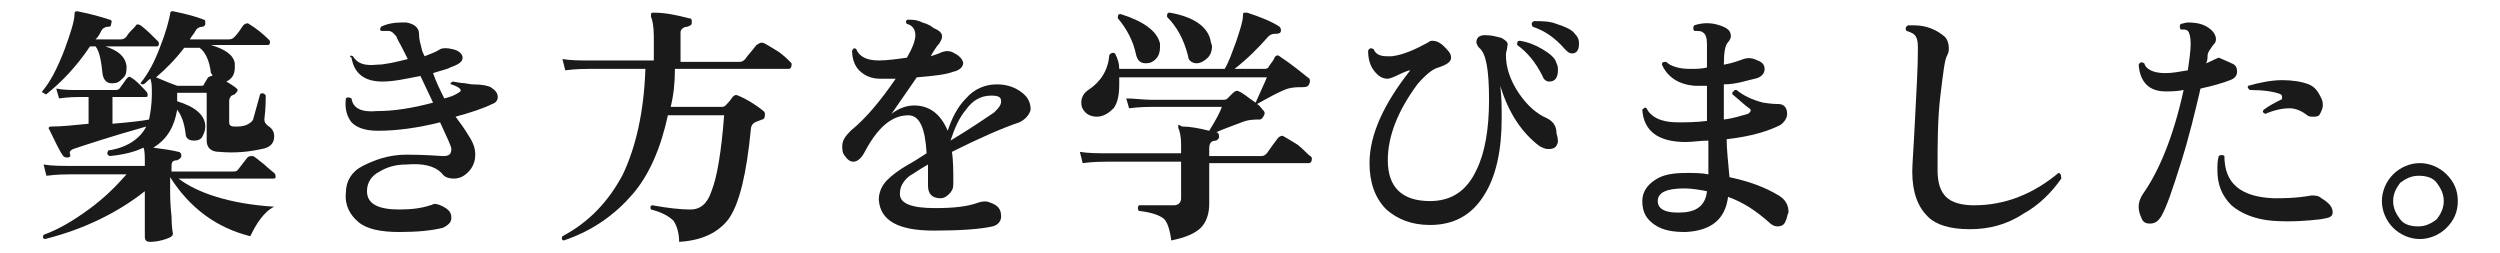 <?xml version="1.0" encoding="utf-8"?>
<!-- Generator: Adobe Illustrator 27.2.0, SVG Export Plug-In . SVG Version: 6.00 Build 0)  -->
<svg version="1.1" id="_レイヤー_2" xmlns="http://www.w3.org/2000/svg" xmlns:xlink="http://www.w3.org/1999/xlink" x="0px"
	 y="0px" viewBox="0 0 177.8 18" style="enable-background:new 0 0 177.8 18;" xml:space="preserve">
<style type="text/css">
	.st0{fill:#1A1A1A;}
</style>
<g id="_レイヤー_1-2">
	<path class="st0" d="M11.2,2.9c0.1,0.1,0.1,0.1,0.1,0.2c0,0.2-0.1,0.2-0.2,0.2H7.5C8.4,3.6,8.9,4,9,4.7C9,5,9,5.3,8.8,5.5
		C8.6,5.7,8.4,5.9,8.2,5.9C7.7,6,7.4,5.8,7.3,5.3C7.2,4.4,7.1,3.7,6.8,3.3H6.4C5.4,4.8,4.3,5.9,3.3,6.7c-0.1,0-0.1,0-0.2-0.1
		C3,6.6,3,6.6,3,6.5c0.6-0.7,1.1-1.7,1.6-3C5,2.4,5.3,1.5,5.3,1c0-0.2,0.1-0.2,0.2-0.2C6.5,1,7.2,1.2,7.8,1.4c0.1,0,0.2,0.1,0.1,0.3
		c0,0.2-0.1,0.2-0.2,0.2C7.5,1.9,7.3,2,7.2,2.2C7.1,2.4,7,2.6,6.8,2.8h1.8c0.2,0,0.3-0.1,0.4-0.2c0.1-0.2,0.3-0.4,0.6-0.7
		C9.7,1.7,9.8,1.7,10,1.8C10.4,2.1,10.8,2.5,11.2,2.9L11.2,2.9z M19.5,14.7c-0.4,0.2-0.7,0.5-1,0.9c-0.3,0.4-0.5,0.8-0.7,1.2
		c-2.4-0.6-4.3-2-5.7-4.2v0.8c0,0.5,0,1.1,0.1,2c0,0.8,0.1,1.2,0.1,1.2c0,0.2-0.2,0.3-0.5,0.4c-0.3,0.1-0.7,0.2-1.1,0.2
		c-0.3,0-0.4-0.1-0.4-0.4c0,0,0-0.4,0-1.2c0-0.8,0-1.5,0-2C8.4,15.1,6,16.3,3.2,17C3.1,17,3,16.9,3.1,16.7c1.1-0.4,2.1-1,3.2-1.8
		c1.1-0.8,1.9-1.6,2.7-2.5H5c-0.3,0-0.9,0-1.7,0.1l-0.2-0.8c0.6,0.1,1.3,0.1,1.9,0.1h5.3v-0.2c0-0.5,0-0.9-0.1-1.1
		c-0.6,0.3-1.4,0.5-2.4,0.6c-0.2-0.1-0.2-0.2-0.1-0.4C9.1,10.5,10,9.8,10.4,9c-2.5,0.7-4.3,1.3-5.2,1.6c-0.2,0.1-0.3,0.2-0.2,0.4
		c0,0.1,0,0.2-0.2,0.2c-0.1,0-0.2,0-0.3-0.1c-0.3-0.4-0.6-1.1-1-1.9c-0.1-0.1,0-0.2,0.1-0.2c0.8,0,1.7-0.1,2.7-0.2V6.9H5.6
		c-0.2,0-0.7,0-1.4,0.1L4,6.3c0.5,0.1,1,0.1,1.5,0.1h2.7c0.1,0,0.2,0,0.3-0.1L9,5.6c0.1-0.1,0.2-0.2,0.3-0.1c0.5,0.3,0.8,0.7,1.1,1
		c0.1,0.1,0.1,0.2,0.1,0.3c0,0.1-0.1,0.1-0.2,0.1H8v1.9c1.2-0.1,2.1-0.2,2.6-0.3c0.1-0.5,0.2-1.1,0.2-1.8c0-0.5,0-0.8-0.1-1.1
		c-0.2,0.1-0.3,0.3-0.5,0.4c-0.1,0-0.2,0-0.2-0.1C10,6,10,5.9,10,5.9c0.5-0.6,1-1.5,1.4-2.6c0.4-1,0.6-1.8,0.7-2.3
		c0-0.2,0.1-0.2,0.2-0.2c1,0.2,1.7,0.4,2.2,0.6c0.1,0,0.1,0.1,0.1,0.3c0,0.1-0.1,0.2-0.2,0.2c-0.2,0-0.4,0.1-0.5,0.3
		c-0.1,0.2-0.3,0.4-0.4,0.6h2.8c0.2,0,0.3-0.1,0.4-0.2c0.2-0.2,0.4-0.5,0.6-0.8c0.1-0.1,0.3-0.2,0.4-0.1c0.5,0.3,1,0.7,1.4,1.1
		c0.1,0.1,0.1,0.1,0.1,0.2c0,0.2-0.1,0.2-0.2,0.2H15c1,0.3,1.6,0.7,1.7,1.3c0,0.1,0,0.2,0,0.3c0,0.5-0.2,0.8-0.6,1
		c0.5,0.3,0.8,0.5,0.8,0.6c0,0.1-0.1,0.2-0.2,0.3c-0.2,0.1-0.3,0.1-0.3,0.2c-0.1,0.1-0.1,0.2-0.1,0.4v1.4c0,0.2,0.1,0.3,0.4,0.3
		c0.3,0,0.5,0,0.8-0.1c0.2-0.1,0.4-0.2,0.5-0.4c0,0,0.2-0.7,0.5-1.8c0.1-0.1,0.3-0.1,0.4,0.1c0,0.3,0,0.9-0.1,1.7
		c0,0.2,0.1,0.3,0.2,0.4c0.3,0.2,0.5,0.4,0.5,0.8c0,0.5-0.3,0.8-0.9,0.9c-0.9,0.2-1.9,0.3-3,0.2c-0.6,0-0.9-0.3-0.9-0.8V6.6h-2.1
		c0,0.2,0,0.4,0,0.6c1.3,0.4,2,1,2,1.8c0,0.3-0.1,0.5-0.2,0.7c-0.1,0.2-0.3,0.3-0.6,0.3c-0.4,0-0.6-0.2-0.6-0.5
		c-0.1-0.8-0.3-1.3-0.6-1.7c-0.2,1.2-0.7,2.1-1.7,2.7c0.8,0.1,1.4,0.2,1.8,0.3c0.1,0,0.2,0.1,0.2,0.3c0,0.1-0.1,0.2-0.3,0.3
		c-0.3,0-0.4,0.1-0.4,0.4v0.4h4.3c0.2,0,0.3,0,0.4-0.1l0.7-0.9c0.1-0.1,0.2-0.1,0.4-0.1c0.2,0.1,0.4,0.3,0.8,0.6
		c0.3,0.3,0.6,0.5,0.7,0.6c0.1,0.1,0.1,0.2,0.1,0.3c0,0.1-0.1,0.1-0.2,0.1h-6.7C14,13.7,16.3,14.5,19.5,14.7L19.5,14.7z M15.1,5.4
		c0-0.1,0-0.1-0.1-0.2c-0.1-0.9-0.4-1.5-0.8-1.8h-1.1c-0.6,0.8-1.3,1.5-2,2.1c0.7,0.3,1.2,0.5,1.5,0.6h1.7c0.1,0,0.2,0,0.2-0.1
		l0.3-0.5C15,5.4,15,5.4,15.1,5.4L15.1,5.4z"/>
	<path class="st0" d="M35,7.4c-0.6,0.3-1.5,0.6-2.6,0.9c0.3,0.4,0.6,0.8,0.9,1.3c0.4,0.6,0.5,1,0.5,1.4s-0.1,0.7-0.3,1
		c-0.3,0.4-0.7,0.7-1.2,0.7c-0.4,0-0.7-0.1-0.9-0.4c-0.5-0.5-1.3-0.7-2.5-0.6c-0.8,0-1.4,0.2-1.9,0.5c-0.6,0.3-0.9,0.8-0.9,1.4
		c0,0.9,0.8,1.3,2.3,1.3c0.9,0,1.6-0.1,2.2-0.3c0.1,0,0.2-0.1,0.3-0.1c0.2,0,0.5,0.1,0.8,0.3c0.3,0.2,0.4,0.4,0.4,0.7
		c0,0.3-0.2,0.5-0.6,0.7c-0.8,0.2-1.8,0.3-3.1,0.3c-1.3,0-2.3-0.2-2.9-0.7s-1-1.2-0.9-2.1c0-0.8,0.4-1.5,1.2-1.9s1.8-0.8,3.1-0.8
		c0.3,0,1.2,0,2.6,0.1c0.4,0,0.6-0.1,0.6-0.5c0-0.2-0.3-0.8-0.8-1.9c-1.6,0.4-3.1,0.6-4.4,0.6c-0.9,0-1.5-0.2-1.9-0.6
		c-0.3-0.4-0.5-0.9-0.4-1.7c0.1-0.1,0.2-0.1,0.4,0c0.1,0.7,0.7,1,1.8,0.9c1.2,0,2.5-0.2,4-0.6l-0.9-1.9c-1,0.2-1.9,0.4-2.7,0.4
		c-1.2,0-2-0.5-2.2-1.7C24.8,4,24.9,3.9,25.1,4c0.3,0.5,0.8,0.7,1.7,0.6c0.6,0,1.4-0.2,2.2-0.4l-0.3-0.6c-0.3-0.6-0.5-0.9-0.5-1
		c-0.2-0.2-0.3-0.4-0.6-0.4c-0.1,0-0.3,0-0.4,0C27,2.2,27,2.1,27.1,1.9c0.4-0.2,0.9-0.3,1.4-0.3c0.1,0,0.3,0,0.4,0
		c0.6,0.1,0.9,0.4,0.9,0.8c0,0.4,0.1,0.7,0.2,1.1c0,0.1,0.1,0.3,0.2,0.5c0.5-0.2,0.8-0.3,1.1-0.5c0.2-0.1,0.5-0.1,0.9,0
		c0.5,0.1,0.7,0.4,0.7,0.6c0,0.3-0.3,0.5-0.9,0.7c-0.1,0.1-0.6,0.2-1.2,0.4C31,5.8,31.3,6.4,31.6,7c0.4-0.1,0.7-0.2,1-0.4
		c0.2-0.1,0.2-0.2,0.1-0.3c-0.1-0.1-0.3-0.2-0.6-0.3C32,6,32,5.9,32.2,5.8l0.6,0.1c0.3,0,0.6,0.1,0.8,0.1c0.7,0,1.1,0.1,1.3,0.2
		c0.3,0.2,0.5,0.4,0.5,0.7C35.4,7.1,35.3,7.3,35,7.4L35,7.4z"/>
	<path class="st0" d="M56.2,4.4c0.1,0.1,0.1,0.1,0.1,0.2c0,0.2-0.1,0.3-0.2,0.3h-8.1c0,1-0.1,1.9-0.3,2.7h3.6c0.1,0,0.2,0,0.3-0.1
		c0.1-0.1,0.3-0.3,0.5-0.6c0.1-0.1,0.2-0.2,0.4-0.1C53,7,53.7,7.4,54.3,7.9c0.1,0.1,0.1,0.1,0.1,0.3c0,0.2-0.1,0.3-0.2,0.3
		c-0.3,0.1-0.5,0.2-0.5,0.2c-0.2,0.1-0.3,0.3-0.3,0.5c-0.3,3.1-0.8,5.3-1.6,6.4c-0.7,0.9-1.8,1.5-3.5,1.6c0-0.7-0.2-1.2-0.4-1.5
		c-0.3-0.3-0.8-0.6-1.6-0.8c-0.1-0.2,0-0.3,0.1-0.3c1.1,0.2,2,0.3,2.7,0.3c0.7,0,1.2-0.4,1.5-1.3c0.4-1,0.7-2.8,0.9-5.4h-4
		c-0.5,2.3-1.3,4.2-2.5,5.6s-2.8,2.6-4.9,3.3C40,17.1,39.9,17,40,16.8c1.9-1,3.3-2.5,4.3-4.4c0.9-1.9,1.5-4.4,1.6-7.5h-4
		c-0.3,0-0.9,0-1.7,0.1L40,4.2c0.6,0.1,1.3,0.1,1.9,0.1h4.6V2.6c0-0.7-0.1-1.2-0.2-1.4c0-0.1,0-0.2,0-0.2c0-0.1,0.1-0.1,0.2-0.1
		c0.9,0,1.7,0.2,2.5,0.4c0.2,0,0.2,0.1,0.2,0.3c0,0.2-0.1,0.2-0.3,0.3c-0.3,0-0.5,0.2-0.5,0.4v2.1h4.2c0.2,0,0.3-0.1,0.4-0.2
		c0.2-0.3,0.5-0.6,0.8-1C54.1,3,54.2,3,54.4,3.1c0.2,0.1,0.5,0.3,1,0.6C55.8,4,56,4.2,56.2,4.4L56.2,4.4z"/>
	<path class="st0" d="M72.5,8.7c-1.2,0.4-2.8,1.1-4.8,2.1c0.1,0.6,0.1,1.4,0.1,2.3c0,0.3-0.1,0.5-0.3,0.7c-0.2,0.2-0.4,0.3-0.6,0.3
		c-0.6,0-0.9-0.3-0.9-0.9c0-0.1,0-0.3,0-0.6c0-0.4,0-0.7,0-0.9c-0.7,0.4-1.1,0.7-1.3,0.8c-0.5,0.4-0.7,0.8-0.7,1.3
		c0,0.7,0.9,1,2.5,1c1.3,0,2.3-0.1,3.1-0.4c0.3-0.1,0.6-0.1,0.8,0c0.6,0.2,0.8,0.5,0.8,1c0,0.3-0.2,0.6-0.6,0.7
		c-0.9,0.2-2.3,0.3-4.2,0.3c-2.5,0-3.8-0.7-3.9-2.2c0-0.5,0.2-1,0.6-1.4c0.3-0.3,0.8-0.7,1.5-1.1c0.2-0.1,0.7-0.4,1.3-0.8
		c-0.1-1.8-0.5-2.7-1.3-2.7c-1.2,0-2.2,0.9-3.1,2.6c-0.2,0.4-0.5,0.7-0.8,0.7c-0.2,0-0.4-0.1-0.6-0.4c-0.2-0.2-0.2-0.5-0.2-0.7
		c0-0.4,0.2-0.7,0.6-1.1c1.1-0.9,2.1-2.1,3.2-3.7c-0.4,0-0.8,0-1.1,0c-0.6,0-1.1-0.2-1.5-0.6c-0.3-0.3-0.5-0.8-0.5-1.4
		c0.1-0.2,0.2-0.2,0.3-0.1c0.2,0.5,0.7,0.8,1.6,0.8c0.6,0,1.3-0.1,2-0.2c0.4-0.7,0.6-1.2,0.6-1.6c0-0.4-0.2-0.7-0.6-0.8
		c-0.1-0.1-0.1-0.3,0.1-0.3c0.3,0,0.6,0,1,0.2c0.4,0.1,0.7,0.3,0.8,0.4C66.9,2.2,67,2.4,67,2.6c0,0.2-0.1,0.3-0.2,0.5
		c-0.2,0.2-0.3,0.4-0.5,0.7l-0.1,0.2c0.3-0.1,0.6-0.2,0.8-0.3c0.3-0.1,0.6-0.1,0.9,0.1c0.4,0.2,0.6,0.5,0.6,0.7s-0.2,0.5-0.7,0.6
		c-0.5,0.2-1.4,0.3-2.6,0.4c-0.7,1-1.3,1.9-1.8,2.6c0.5-0.4,1.1-0.6,1.6-0.6c1.1,0,1.9,0.6,2.4,1.8c0.3-0.9,0.7-1.7,1.3-2.3
		c0.6-0.7,1.4-1,2.2-1c0.7,0,1.3,0.2,1.8,0.6c0.4,0.3,0.6,0.7,0.6,1.2C73.2,8.2,72.9,8.5,72.5,8.7L72.5,8.7z M70.7,8
		c0.3-0.3,0.5-0.5,0.5-0.8c0-0.3-0.2-0.4-0.7-0.4c-0.7,0-1.3,0.3-1.8,1c-0.5,0.6-0.8,1.3-1.1,2.2C69.1,9.1,70.1,8.4,70.7,8L70.7,8z"
		/>
	<path class="st0" d="M93.2,11.1c0.1,0.1,0.1,0.1,0.1,0.2c0,0.2-0.1,0.3-0.2,0.3H86c0,0.4,0,1,0,1.7c0,0.7,0,1.1,0,1.2
		c0,0.7-0.2,1.3-0.6,1.7c-0.4,0.4-1.1,0.7-2.1,0.9c-0.1-0.8-0.3-1.4-0.6-1.6c-0.3-0.2-0.8-0.4-1.7-0.5c-0.1-0.1-0.1-0.3,0-0.4
		c0.8,0,1.6,0,2.5,0c0.3,0,0.5-0.2,0.5-0.5v-2.6h-5.3c-0.3,0-0.9,0-1.7,0.1l-0.2-0.8c0.6,0.1,1.3,0.1,1.9,0.1H84v-0.6
		c0-0.6-0.1-1-0.2-1.2c0-0.1,0-0.1,0-0.2S84,9,84.1,9c0.5,0,1.1,0.1,1.9,0.3c0.5-0.8,0.8-1.4,0.9-1.7H82c-0.3,0-0.9,0-1.7,0.1
		L80.1,7C80.7,7,81.3,7.1,82,7.1h4.9c0.2,0,0.3,0,0.4-0.1c0.1-0.1,0.2-0.2,0.4-0.4c0.1-0.1,0.3-0.2,0.4-0.1c0.3,0.1,0.6,0.4,1.2,0.8
		c0.3-0.7,0.6-1.3,0.8-1.8H79.6c0,0.2,0,0.3,0,0.5c0,0.7-0.1,1.3-0.4,1.7C78.9,8,78.5,8.3,78,8.3c-0.3,0-0.6-0.1-0.8-0.3
		s-0.3-0.4-0.3-0.7c0-0.4,0.2-0.7,0.5-0.9c0.9-0.6,1.4-1.4,1.5-2.5c0.1-0.1,0.2-0.2,0.4-0.1c0.2,0.4,0.3,0.7,0.3,1.1h7.5
		c0.3-0.5,0.5-1.1,0.8-1.9c0.3-0.9,0.5-1.5,0.5-1.9c0-0.1,0-0.2,0.1-0.2c0,0,0.1,0,0.2,0c0.9,0.3,1.7,0.6,2.3,1
		c0.1,0.1,0.1,0.2,0.1,0.3c0,0.1-0.1,0.2-0.3,0.2c-0.2,0-0.4,0-0.6,0.2c-0.7,0.8-1.5,1.6-2.4,2.3h2.1c0.1,0,0.2,0,0.3-0.1
		c0.1-0.2,0.3-0.4,0.4-0.6C90.7,3.9,90.9,3.9,91,4c0.9,0.6,1.5,1.1,2,1.5c0.2,0.1,0.2,0.3,0.1,0.5c-0.1,0.2-0.3,0.2-0.5,0.2
		c-0.3,0-0.6,0-1,0.1c-0.6,0.2-1.3,0.6-2.2,1.1c0.2,0.1,0.3,0.3,0.4,0.4c0.1,0.1,0.2,0.2,0.1,0.4c-0.1,0.2-0.2,0.3-0.3,0.3
		c-0.4,0-0.8,0-1.3,0.2c-0.5,0.2-1.1,0.4-1.8,0.7h0c0.1,0,0.2,0.1,0.2,0.3c0,0.2-0.1,0.2-0.2,0.3c-0.4,0-0.5,0.2-0.5,0.6v0.5h3.7
		c0.2,0,0.3-0.1,0.4-0.2c0.2-0.3,0.5-0.7,0.8-1.1c0.1-0.1,0.3-0.2,0.4-0.1c0.2,0.1,0.5,0.3,1,0.6C92.8,10.7,93,11,93.2,11.1
		L93.2,11.1z M82.5,3.1c0,0.1,0,0.2,0,0.3c0,0.3-0.1,0.6-0.3,0.8c-0.2,0.2-0.4,0.3-0.7,0.3c-0.4,0-0.6-0.2-0.7-0.6
		c-0.2-1-0.7-1.9-1.3-2.6c0-0.2,0-0.3,0.2-0.3C81.3,1.5,82.3,2.2,82.5,3.1L82.5,3.1z M86.1,2.9c0,0.1,0.1,0.3,0.1,0.4
		c0,0.3-0.1,0.6-0.3,0.8s-0.5,0.4-0.8,0.4c-0.3,0-0.6-0.2-0.6-0.5c-0.3-1.2-0.8-2.1-1.5-2.8c0-0.2,0-0.3,0.2-0.3
		C84.9,1.2,85.9,1.9,86.1,2.9L86.1,2.9z"/>
	<path class="st0" d="M110.8,10.1c-0.1,0.4-0.3,0.5-0.7,0.5c-0.2,0-0.4-0.1-0.6-0.2c-1.2-0.9-2.2-2.3-2.8-4.3
		c0.1,0.8,0.1,1.6,0.1,2.3c0,2.3-0.4,4.1-1.2,5.4c-0.9,1.5-2.2,2.2-3.9,2.2c-1.3,0-2.3-0.4-3.1-1.1c-0.8-0.8-1.2-1.9-1.2-3.3
		c0-2,1-4.2,2.9-6.6c-0.1,0-0.4,0.1-0.8,0.3c-0.4,0.2-0.7,0.3-0.8,0.3c-0.4,0-0.7-0.2-1-0.6c-0.3-0.4-0.4-0.9-0.4-1.4
		c0.1-0.2,0.2-0.2,0.4-0.1c0.1,0.3,0.4,0.5,0.9,0.5c0.1,0,0.2,0,0.4,0c0.8-0.1,1.7-0.5,2.6-1c0.1-0.1,0.2-0.1,0.3-0.1
		c0.2,0,0.5,0.1,0.8,0.4c0.3,0.3,0.5,0.5,0.5,0.8c0,0.3-0.3,0.5-0.9,0.7c-0.4,0.1-0.9,0.5-1.5,1.2c-1.4,1.9-2.1,3.7-2.1,5.4
		c0,1.9,1,2.9,3,2.9c1.5,0,2.6-0.7,3.3-2.2c0.6-1.2,0.9-2.9,0.9-5c0-2.1-0.2-3.3-0.7-3.7c-0.1-0.1-0.2-0.3-0.2-0.4
		c0-0.3,0.2-0.5,0.6-0.5c0.5,0,0.8,0.1,1.2,0.2c0.3,0.2,0.5,0.3,0.4,0.6c0,0.2-0.1,0.4-0.1,0.6c0,0.9,0.3,1.8,0.9,2.7s1.3,1.5,2,1.8
		c0.4,0.2,0.7,0.5,0.7,1.1C110.8,9.8,110.8,10,110.8,10.1L110.8,10.1z M110.7,4.5c0.1,0.2,0.1,0.3,0.1,0.5c0,0.5-0.2,0.8-0.6,0.8
		c-0.2,0-0.4-0.1-0.5-0.4c-0.5-1-1.1-1.7-1.8-2.2c0-0.2,0-0.3,0.2-0.3c0.6,0.1,1.1,0.3,1.6,0.6S110.6,4.1,110.7,4.5L110.7,4.5z
		 M111.8,3.8c-0.2,0-0.3-0.1-0.5-0.3c-0.7-0.8-1.4-1.3-2.3-1.6c-0.1-0.2-0.1-0.3,0.1-0.4c0.5,0,1.1,0,1.6,0.2
		c0.6,0.2,1.1,0.4,1.3,0.7c0.2,0.2,0.3,0.4,0.3,0.7C112.3,3.6,112.1,3.8,111.8,3.8z"/>
	<path class="st0" d="M127,15.7c-0.1,0.3-0.3,0.4-0.6,0.4c-0.2,0-0.4-0.1-0.6-0.3c-0.9-0.8-1.8-1.4-2.9-1.8c-0.2,1.6-1.2,2.4-3,2.5
		c-0.9,0-1.6-0.1-2.2-0.5c-0.6-0.4-0.9-0.9-0.9-1.7c0-0.6,0.3-1.1,0.9-1.5s1.3-0.5,2.3-0.5c0.5,0,1,0,1.5,0.1l0-2.4
		c-0.6,0-1.1,0.1-1.6,0.1c-2,0-3-0.8-3.1-2.3c0.1-0.1,0.2-0.2,0.3-0.1c0.3,0.6,1,1,2.2,1c0.6,0,1.3,0,2.1-0.1l0-2.5
		c-0.3,0-0.7,0-0.9,0c-1.1-0.1-1.9-0.6-2.3-1.5c0-0.2,0.1-0.2,0.3-0.2c0.3,0.3,0.9,0.5,1.7,0.5c0.4,0,0.8,0,1.2-0.1V3.1
		c0-0.4-0.1-0.7-0.3-0.8c-0.1-0.1-0.3-0.1-0.6-0.1c-0.1-0.1-0.1-0.3,0-0.4c0.6-0.2,1.2-0.2,1.8,0c0.6,0.2,0.8,0.4,0.8,0.8
		c0,0.1-0.1,0.3-0.2,0.4c-0.2,0.2-0.3,0.7-0.3,1.6c0.6-0.1,1.1-0.3,1.4-0.4c0.3-0.1,0.6-0.1,1,0.1c0.3,0.1,0.5,0.3,0.5,0.6
		c0,0.3-0.2,0.6-0.7,0.7S123.5,6,122.6,6V7c0,0.5,0,1,0,1.5c0.8-0.1,1.3-0.3,1.7-0.4c0.2-0.1,0.3-0.3,0.1-0.4
		c-0.3-0.2-0.7-0.6-1.2-1c0-0.1,0-0.2,0.1-0.2c0-0.1,0.1-0.1,0.2-0.1c0.5,0.4,1.1,0.7,1.9,0.9c0.1,0,0.5,0.1,1.1,0.1
		c0.4,0,0.6,0.3,0.6,0.7c0,0.3-0.2,0.6-0.5,0.8c-0.8,0.4-2,0.8-3.8,1c0,0.7,0.1,1.6,0.2,2.7c1.4,0.3,2.5,0.7,3.5,1.3
		c0.5,0.3,0.7,0.7,0.7,1.2C127.1,15.3,127.1,15.5,127,15.7L127,15.7z M121.4,13.6c-0.5-0.1-1.1-0.2-1.6-0.2c-1.3,0-1.9,0.3-1.9,0.9
		c0,0.6,0.6,0.9,1.9,0.8C120.8,15,121.3,14.5,121.4,13.6L121.4,13.6z"/>
	<path class="st0" d="M146.6,12.7c-0.7,1-1.6,1.9-2.7,2.5c-1.2,0.8-2.5,1.1-3.8,1.1c-1.4,0-2.4-0.3-3-0.9c-0.7-0.7-1.1-1.7-1.1-3.2
		c0-0.5,0.1-1.7,0.2-3.8c0.1-2,0.2-3.6,0.2-4.8c0-0.4,0-0.7-0.1-0.9c-0.1-0.3-0.4-0.4-0.7-0.5c-0.1-0.1-0.1-0.3,0.1-0.4
		c0.1,0,0.2,0,0.4,0c0.9,0,1.6,0.3,2.2,0.8c0.2,0.2,0.3,0.5,0.3,0.8c0,0.2,0,0.3-0.1,0.5c-0.2,0.3-0.3,1.3-0.5,2.9
		c-0.2,1.7-0.2,3.4-0.2,5.3c0,0.9,0.2,1.5,0.6,1.9c0.4,0.4,1.1,0.6,2,0.6c2.2,0,4.2-0.8,6-2.3C146.5,12.3,146.6,12.4,146.6,12.7
		L146.6,12.7z"/>
	<path class="st0" d="M158.7,4.5c0.3,0.1,0.4,0.3,0.4,0.6c0,0.3-0.2,0.5-0.5,0.6c-0.5,0.2-1.2,0.4-2.1,0.6c-0.4,1.7-0.8,3.4-1.4,5.3
		s-1,3.1-1.4,3.8c-0.2,0.3-0.4,0.5-0.8,0.5c-0.3,0-0.5-0.1-0.6-0.4c-0.1-0.2-0.2-0.5-0.2-0.8c0-0.3,0.1-0.6,0.3-0.9
		c1.2-1.7,2.2-4.2,2.9-7.4c-0.5,0.1-0.9,0.1-1.3,0.1c-1.1,0-1.8-0.6-1.9-1.9c0.1-0.2,0.2-0.2,0.4-0.1c0.1,0.4,0.6,0.7,1.5,0.7
		c0.5,0,1-0.1,1.6-0.2c0.1-0.7,0.2-1.4,0.2-1.9c0-0.5-0.1-0.8-0.2-0.9c-0.1-0.1-0.2-0.1-0.5-0.1c-0.1-0.1-0.1-0.3,0-0.4
		c0.1,0,0.3-0.1,0.5-0.1c0.6,0,1.1,0.1,1.5,0.4c0.3,0.2,0.5,0.5,0.5,0.8c0,0.2-0.1,0.3-0.2,0.4c-0.2,0.3-0.4,0.5-0.4,0.8
		c0,0.1,0,0.3-0.1,0.5c0.3-0.1,0.6-0.3,0.9-0.4C158,4.2,158.3,4.3,158.7,4.5L158.7,4.5z M165,15.6c-0.9,0.1-2.1,0.2-3.4,0.1
		c-1.2-0.1-2.2-0.5-2.9-1.1c-0.7-0.7-1-1.5-1-2.5c0-0.3,0-0.7,0.1-1c0.1-0.1,0.3-0.1,0.4,0c0,1.9,1.1,2.9,3.5,3c0.7,0,1.6,0,2.7-0.2
		c0.2,0,0.5,0,0.7,0.2c0.5,0.3,0.8,0.6,0.8,1S165.5,15.5,165,15.6L165,15.6z M165.1,7c0.1,0.2,0.1,0.4,0.1,0.5
		c0,0.2-0.1,0.4-0.2,0.6c-0.1,0.2-0.3,0.2-0.5,0.2c-0.1,0-0.3,0-0.4-0.1c-0.4-0.3-0.8-0.5-1.3-0.5c-0.4,0-1,0.1-1.7,0.4
		c-0.2-0.1-0.2-0.2-0.1-0.3c0.4-0.3,0.8-0.5,1.2-0.7c0.1,0,0.1-0.1,0.1-0.2c0-0.1,0-0.1-0.1-0.2c-0.5-0.2-1.3-0.3-2.2-0.3
		c-0.1-0.1-0.2-0.2-0.1-0.3c0.7-0.2,1.6-0.4,2.4-0.4c0.7,0,1.4,0.1,1.9,0.3S164.9,6.6,165.1,7L165.1,7z"/>
	<path class="st0" d="M174.8,14.3c0,0.8-0.3,1.4-0.8,1.9c-0.5,0.5-1.2,0.8-1.9,0.8s-1.4-0.3-1.9-0.8c-0.5-0.5-0.8-1.2-0.8-1.9
		s0.3-1.4,0.8-1.9s1.2-0.8,1.9-0.8s1.4,0.3,1.9,0.8C174.5,12.9,174.8,13.5,174.8,14.3z M173.8,14.3c0-0.5-0.2-0.9-0.5-1.3
		s-0.8-0.5-1.3-0.5c-0.5,0-0.9,0.2-1.3,0.5c-0.3,0.4-0.5,0.8-0.5,1.3s0.2,0.9,0.5,1.3c0.3,0.4,0.8,0.5,1.3,0.5
		c0.5,0,0.9-0.2,1.3-0.5C173.6,15.2,173.8,14.8,173.8,14.3z"/>
</g>
</svg>
